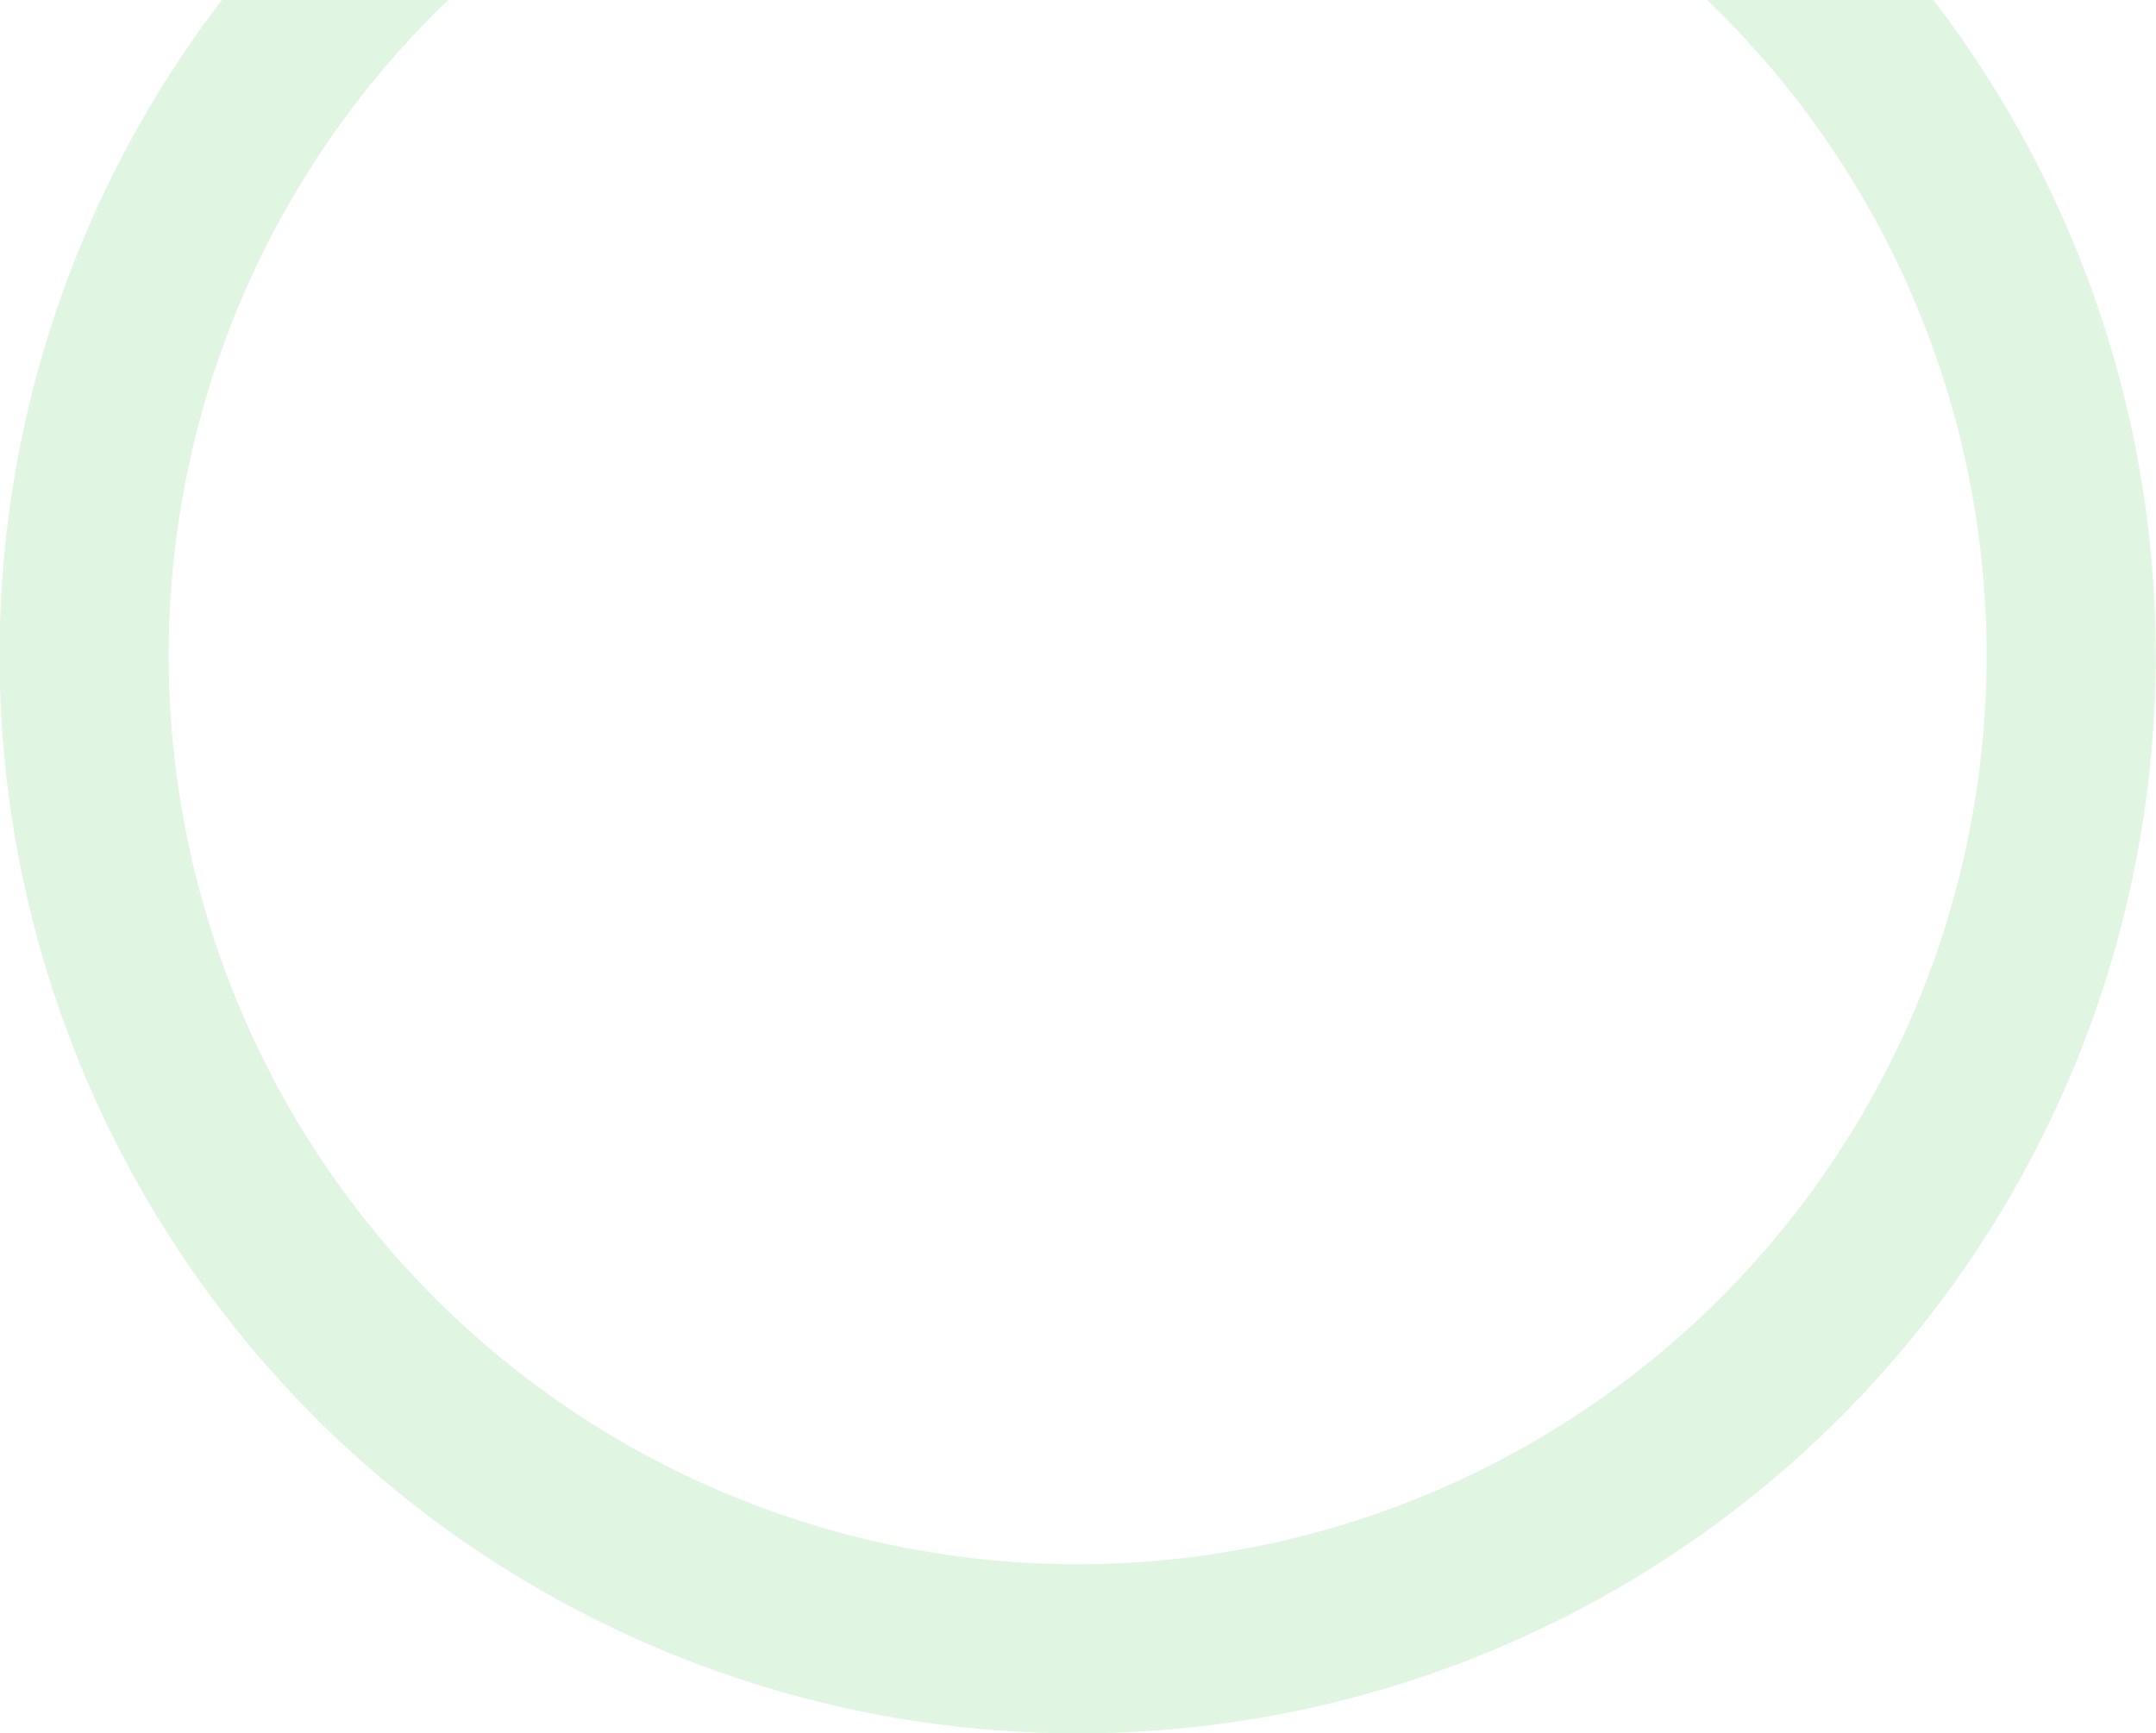 <svg height="271" viewBox="0 0 337 271" width="337" xmlns="http://www.w3.org/2000/svg" xmlns:xlink="http://www.w3.org/1999/xlink"><clipPath id="a"><path d="m932 1475h337v271h-337z"/></clipPath><clipPath id="b"><path d="m0 0h337.02v337.02h-337.02z"/></clipPath><g clip-path="url(#a)" opacity=".152" transform="translate(-932 -1475)"><g clip-path="url(#b)" transform="translate(931.936 1408.98)"><path d="m168.51 0a168.51 168.51 0 1 0 168.51 168.51 168.511 168.511 0 0 0 -168.51-168.51m0 310.587a142.077 142.077 0 1 1 142.077-142.077 142.077 142.077 0 0 1 -142.077 142.077" fill="#2fba3f"/></g></g></svg>